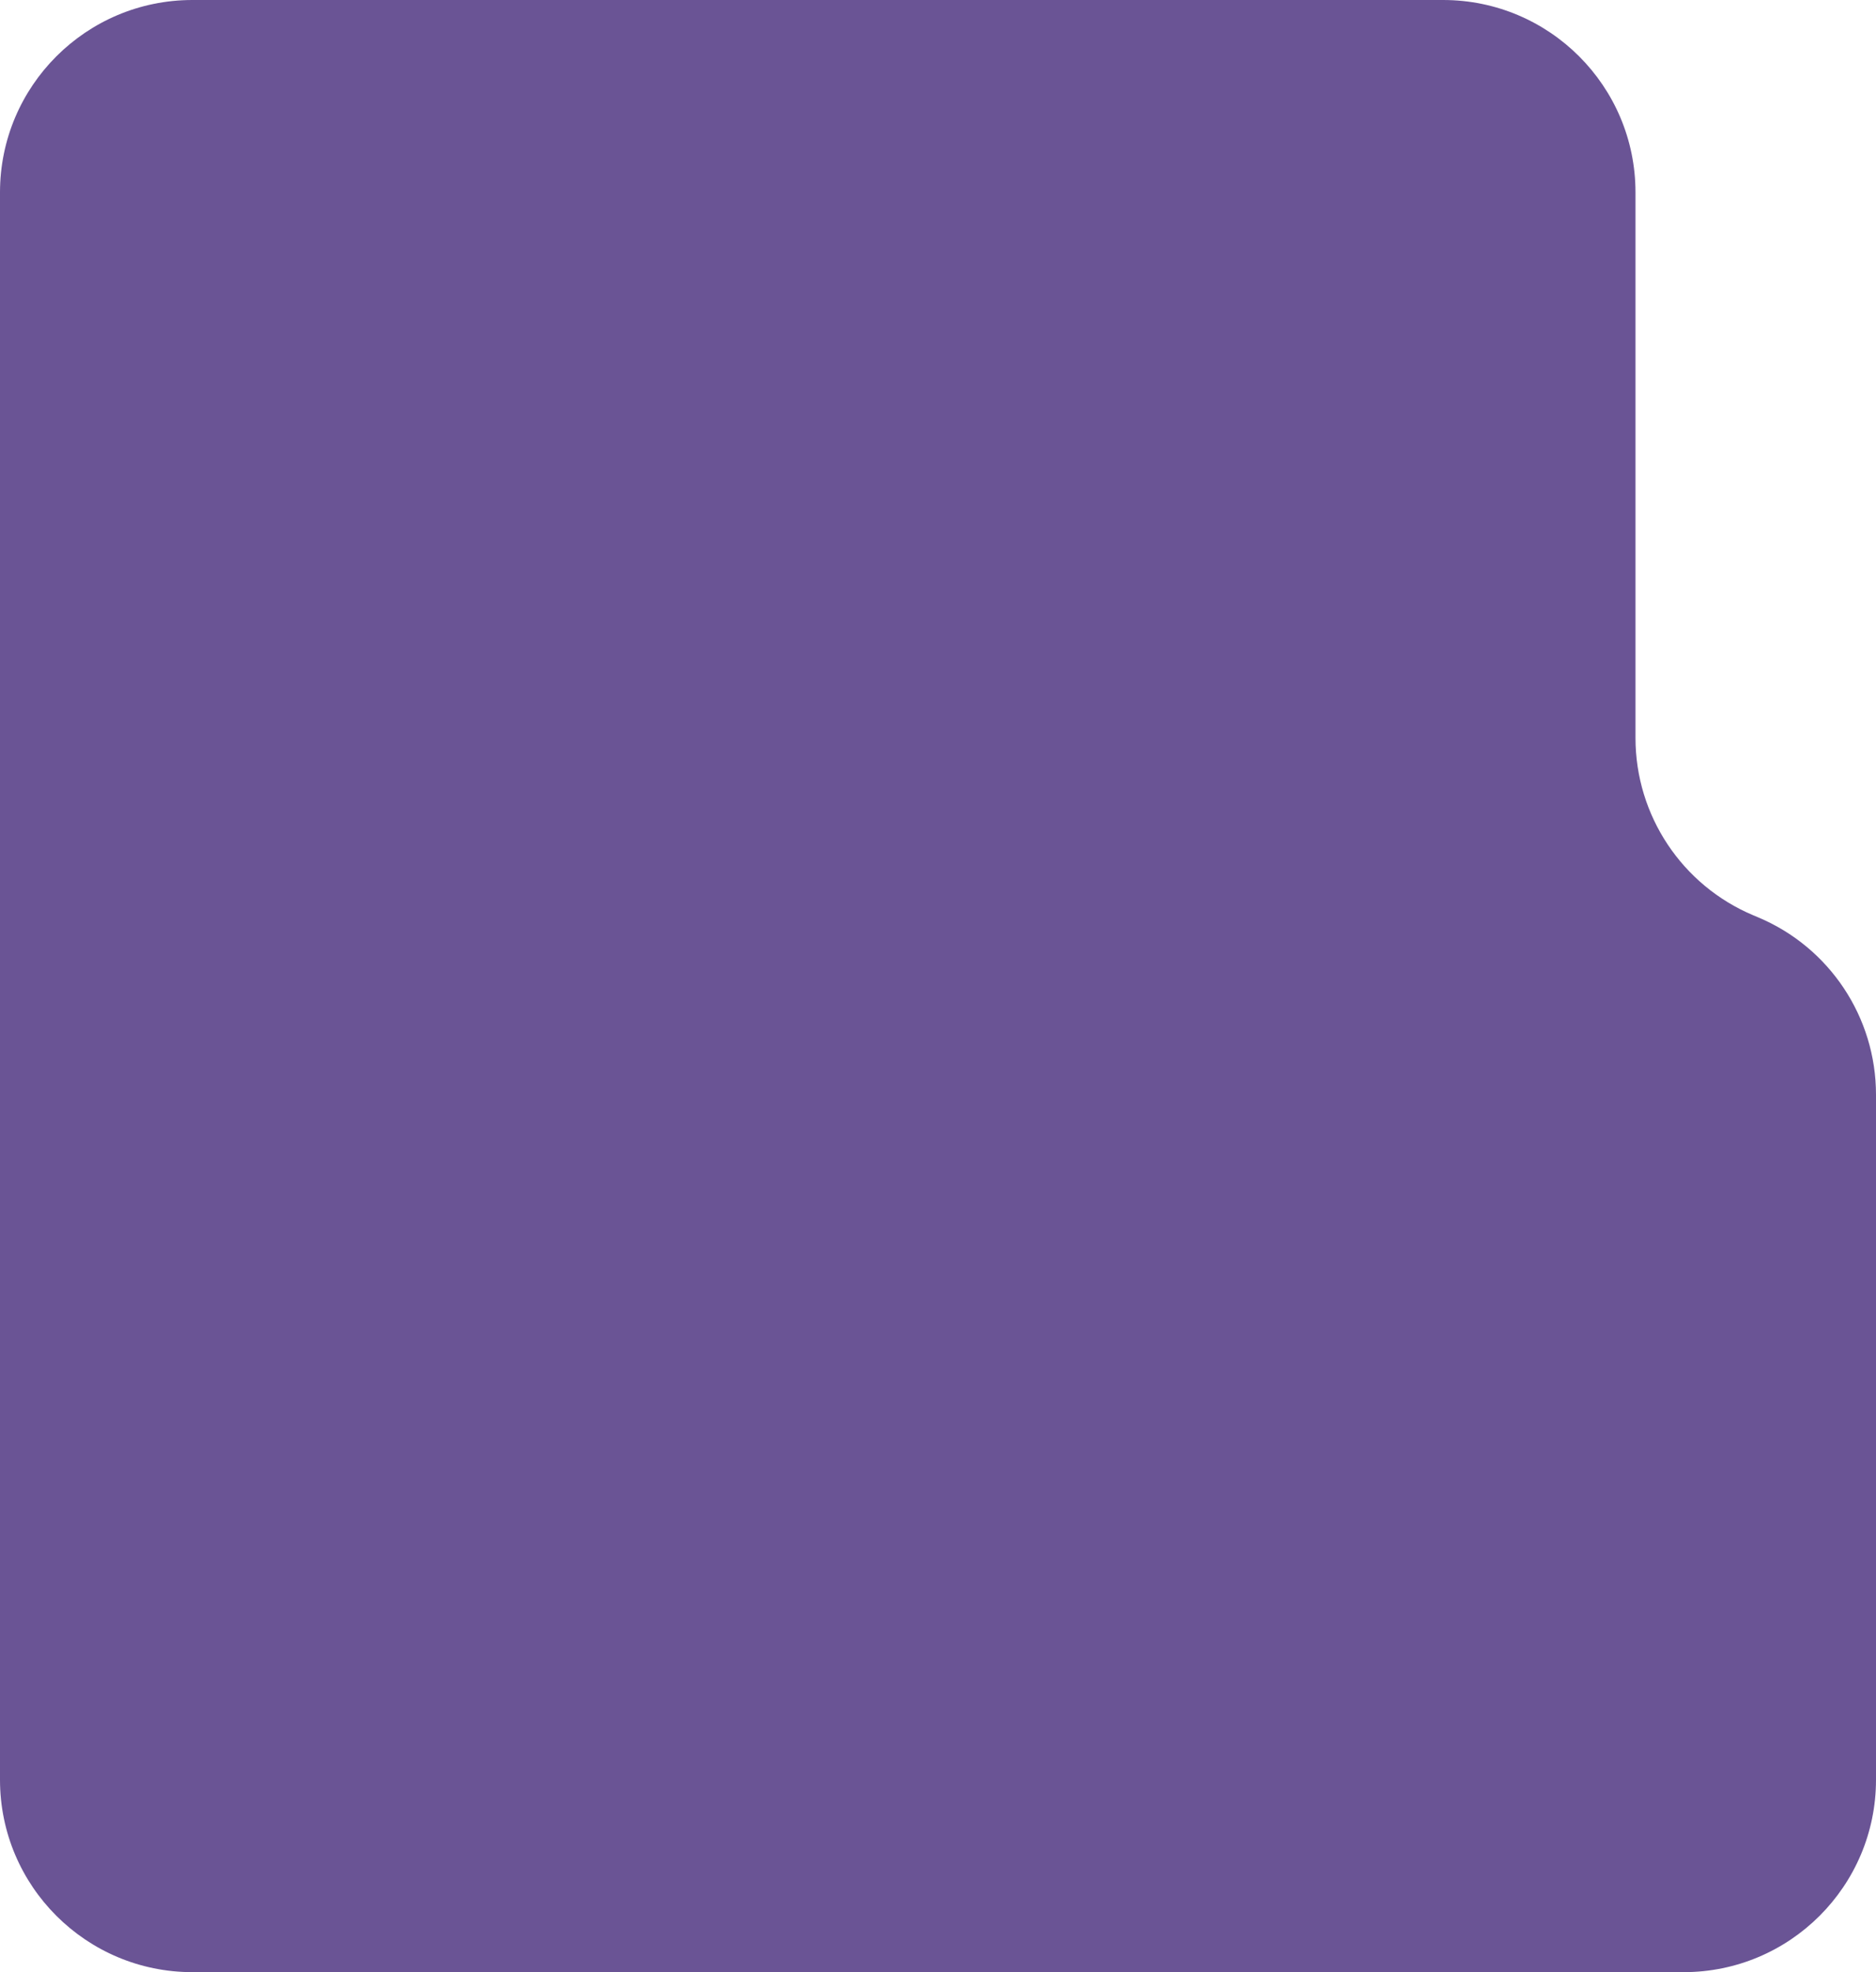 <?xml version="1.0" encoding="UTF-8"?> <svg xmlns="http://www.w3.org/2000/svg" width="780" height="820" viewBox="0 0 780 820" fill="none"> <path d="M780 740C780 784.183 744.183 820 700 820L80 820C35.817 820 0 784.183 0 740L0 80C0 35.817 35.817 0 80 0L600 0C644.183 0 680 35.817 680 80V182L680 306.83C680 339.044 699.321 368.115 729.021 380.589L730.979 381.411C760.679 393.885 780 422.956 780 455.17V740Z" fill="#6A5495"></path> </svg> 